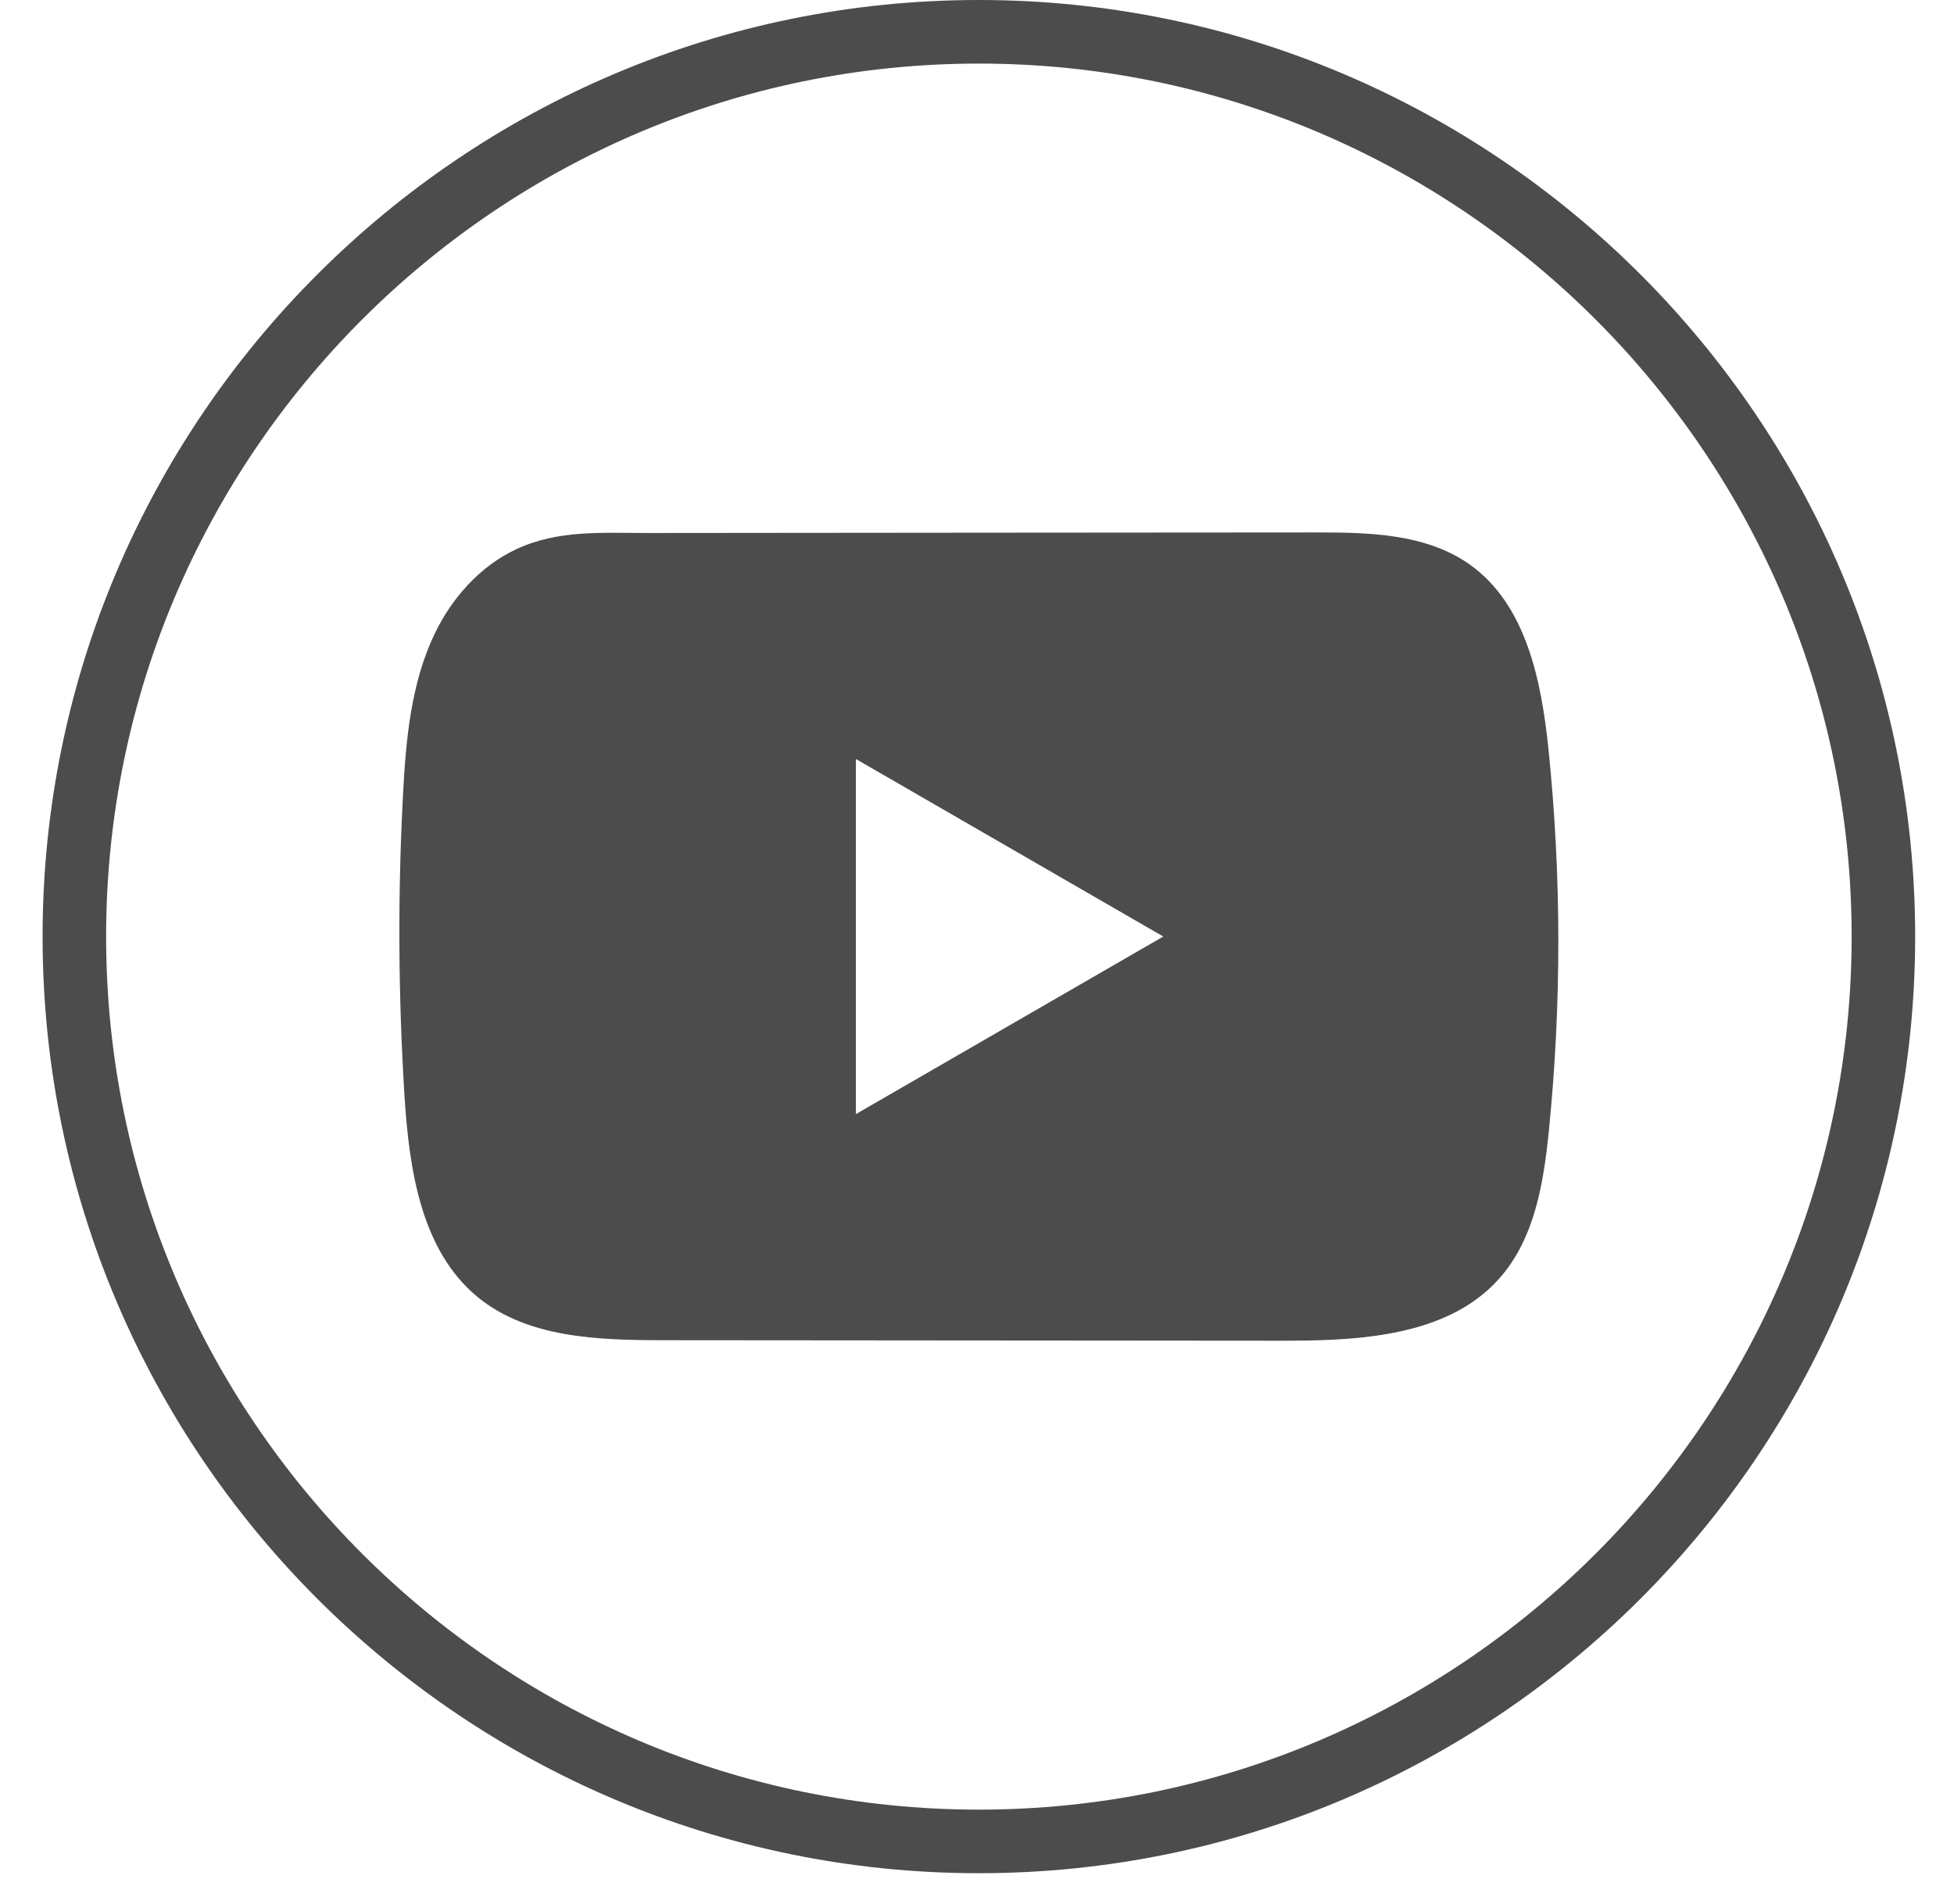 <svg width="39" height="38" viewBox="0 0 39 38" fill="none" xmlns="http://www.w3.org/2000/svg">
<path d="M19.538 37.387C9.233 37.387 0.85 29.001 0.85 18.694C0.85 8.385 9.233 0 19.538 0C29.843 0 38.225 8.385 38.225 18.694C38.225 29.001 29.843 37.387 19.538 37.387ZM19.538 1.269C9.933 1.269 2.118 9.086 2.118 18.694C2.118 28.301 9.933 36.118 19.538 36.118C29.142 36.118 36.957 28.301 36.957 18.694C36.957 9.086 29.142 1.269 19.538 1.269Z" fill="black" fill-opacity="0.7"/>
<path d="M30.906 14.951C30.764 13.579 30.458 12.063 29.333 11.266C28.461 10.648 27.316 10.625 26.246 10.627C23.985 10.628 21.723 10.63 19.463 10.632C17.288 10.634 15.114 10.635 12.94 10.638C12.031 10.639 11.148 10.568 10.305 10.961C9.58 11.299 9.013 11.941 8.672 12.656C8.199 13.649 8.1 14.775 8.043 15.874C7.937 17.875 7.949 19.881 8.074 21.881C8.167 23.34 8.402 24.953 9.529 25.884C10.529 26.707 11.94 26.748 13.236 26.749C17.352 26.753 21.468 26.757 25.585 26.759C26.113 26.76 26.663 26.75 27.201 26.692C28.259 26.578 29.268 26.274 29.948 25.49C30.634 24.7 30.811 23.599 30.915 22.558C31.168 20.03 31.166 17.478 30.906 14.951ZM17.083 22.236V15.149L23.218 18.692L17.083 22.236Z" fill="black" fill-opacity="0.7"/>
</svg>
